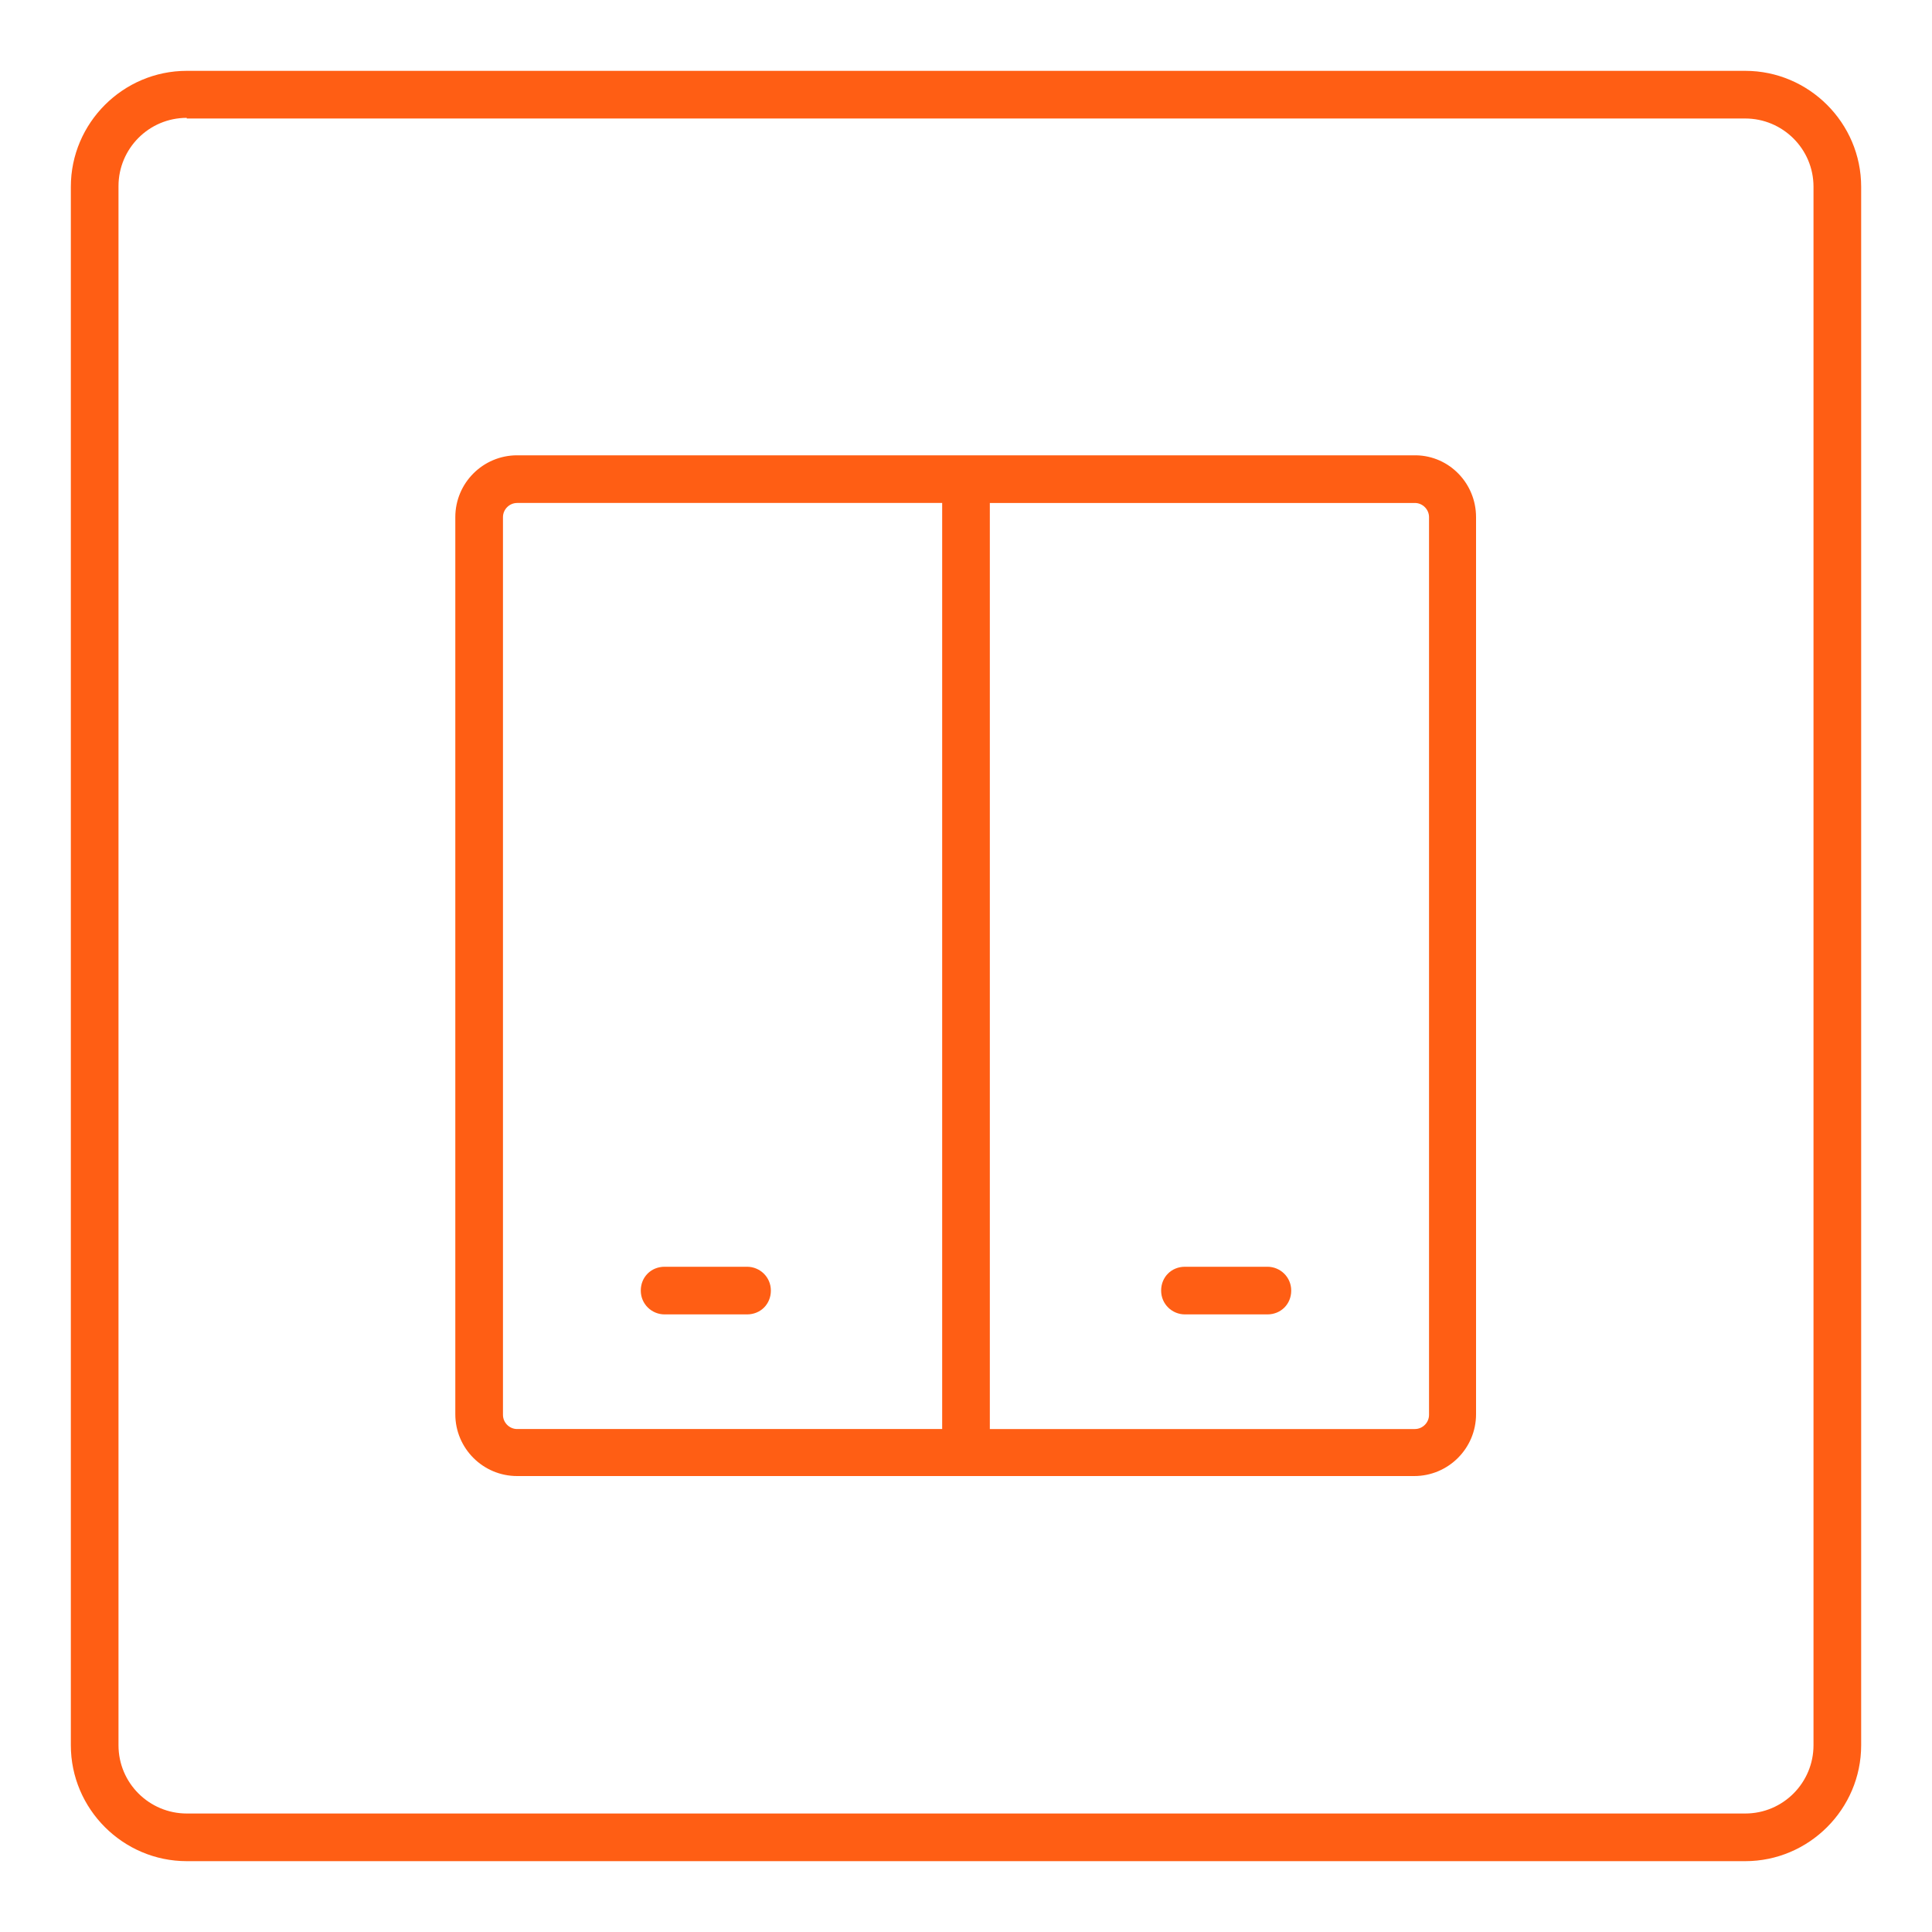 <?xml version="1.0" encoding="utf-8"?>
<!-- Generator: Adobe Illustrator 25.0.1, SVG Export Plug-In . SVG Version: 6.00 Build 0)  -->
<svg version="1.1" id="Réteg_1" xmlns="http://www.w3.org/2000/svg" xmlns:xlink="http://www.w3.org/1999/xlink" x="0px" y="0px"
	 viewBox="0 0 300 300" style="enable-background:new 0 0 300 300;" xml:space="preserve">
<style type="text/css">
	.st0{fill:#FF5E14;}
</style>
<path class="st0" d="M29,289c-9.9,0-18-8.1-18-18V29c0-9.9,8.1-18,18-18h242c9.9,0,18,8.1,18,18v242c0,9.9-8.1,18-18,18H29z
	 M29,18.3c-5.9,0-10.6,4.8-10.6,10.6V271c0,5.9,4.8,10.6,10.6,10.6h242c5.9,0,10.6-4.8,10.6-10.6V29c0-5.9-4.8-10.6-10.6-10.6H29
	V18.3z"/>
<path class="st0" d="M80.3,229.2c-5.3,0-9.6-4.3-9.6-9.6V80.3c0-5.3,4.3-9.6,9.6-9.6h139.6c5.2,0.1,9.3,4.4,9.3,9.6v139.3
	c0,5.3-4.3,9.6-9.6,9.6L80.3,229.2L80.3,229.2z M153.7,221.9h66c1.2,0,2.2-1,2.2-2.2V80.3c0-1.2-1-2.2-2.2-2.2h-66V221.9z
	 M78.1,219.7c0,1.2,1,2.2,2.2,2.2h66V78.1h-66c-1.2,0-2.2,1-2.2,2.2C78.1,80.3,78.1,219.7,78.1,219.7z"/>
<path class="st0" d="M184,204.1c-2,0-3.7-1.6-3.7-3.7s1.6-3.7,3.7-3.7h12.8c2,0,3.7,1.6,3.7,3.7s-1.6,3.7-3.7,3.7H184z"/>
<path class="st0" d="M103.2,204.1c-2,0-3.7-1.6-3.7-3.7s1.6-3.7,3.7-3.7H116c2,0,3.7,1.6,3.7,3.7s-1.6,3.7-3.7,3.7H103.2z"/>
</svg>
